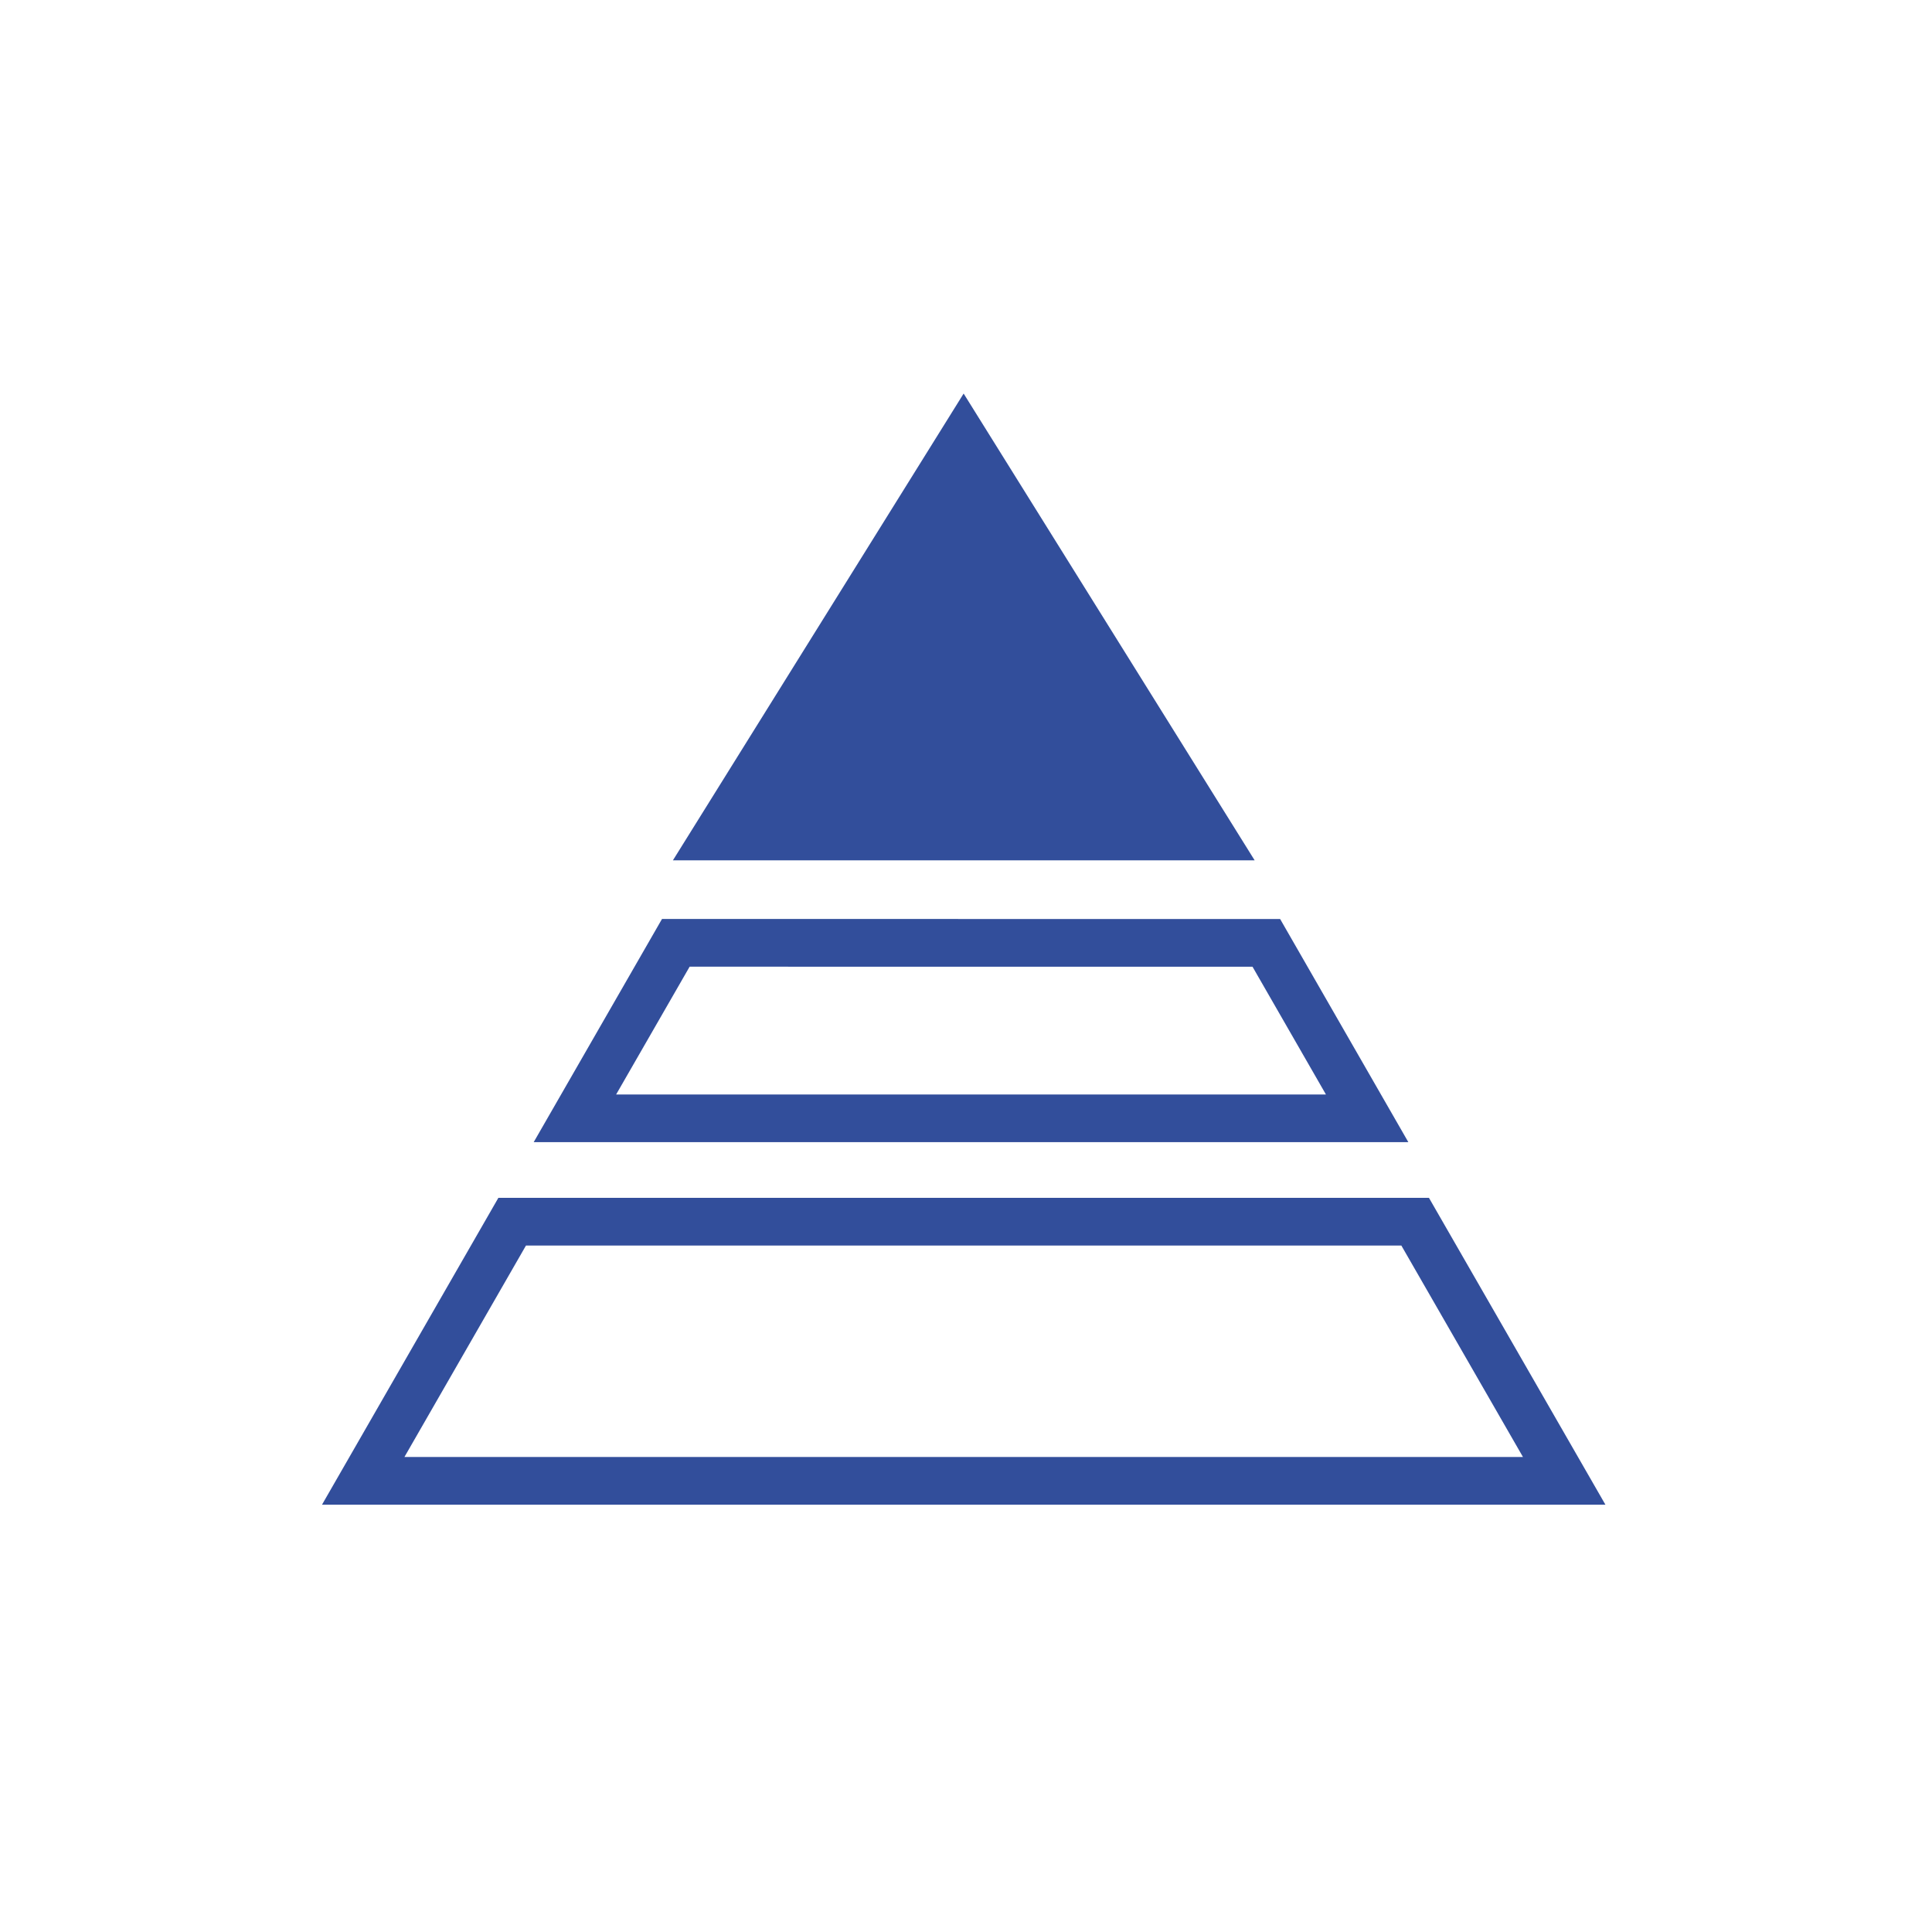 <svg xmlns="http://www.w3.org/2000/svg" width="81" height="81" viewBox="0 0 81 81">
  <g id="グループ_2680" data-name="グループ 2680" transform="translate(-159.5 -1077.5)">
    <rect id="_01" data-name="01" width="80" height="80" transform="translate(160 1078)" fill="none" stroke="rgba(0,0,0,0)" stroke-miterlimit="10" stroke-width="1"/>
    <g id="グループ_2234" data-name="グループ 2234" transform="translate(173 1094)">
      <g id="パス_2013" data-name="パス 2013" transform="translate(9712.066 800.705)" fill="none" stroke-linecap="round">
        <path d="M-9658.258-754.12h-53.809l7.395-12.864h39.016l7.4,12.863Zm-44.934-15.2,5.381-9.357,25.914,0,5.377,9.356Z" stroke="none"/>
        <path d="M -9661.715 -756.12 L -9666.813 -764.984 L -9703.515 -764.984 L -9708.61 -756.12 L -9661.715 -756.12 M -9669.976 -771.319 L -9673.054 -776.675 L -9696.653 -776.676 L -9699.734 -771.319 L -9669.976 -771.319 M -9658.258 -754.12 L -9712.066 -754.12 L -9704.672 -766.984 L -9665.656 -766.984 L -9658.258 -754.12 Z M -9666.52 -769.319 L -9703.191 -769.319 L -9697.811 -778.677 L -9671.896 -778.675 L -9666.52 -769.319 Z" stroke="none" fill="#324e9b"/>
      </g>
      <path id="パス_2014" data-name="パス 2014" d="M-9672.156-774.111h-24.387l12.189-19.57,12.2,19.568Z" transform="translate(9711.255 793.681)" fill="#324e9b"/>
    </g>
  </g>
</svg>
